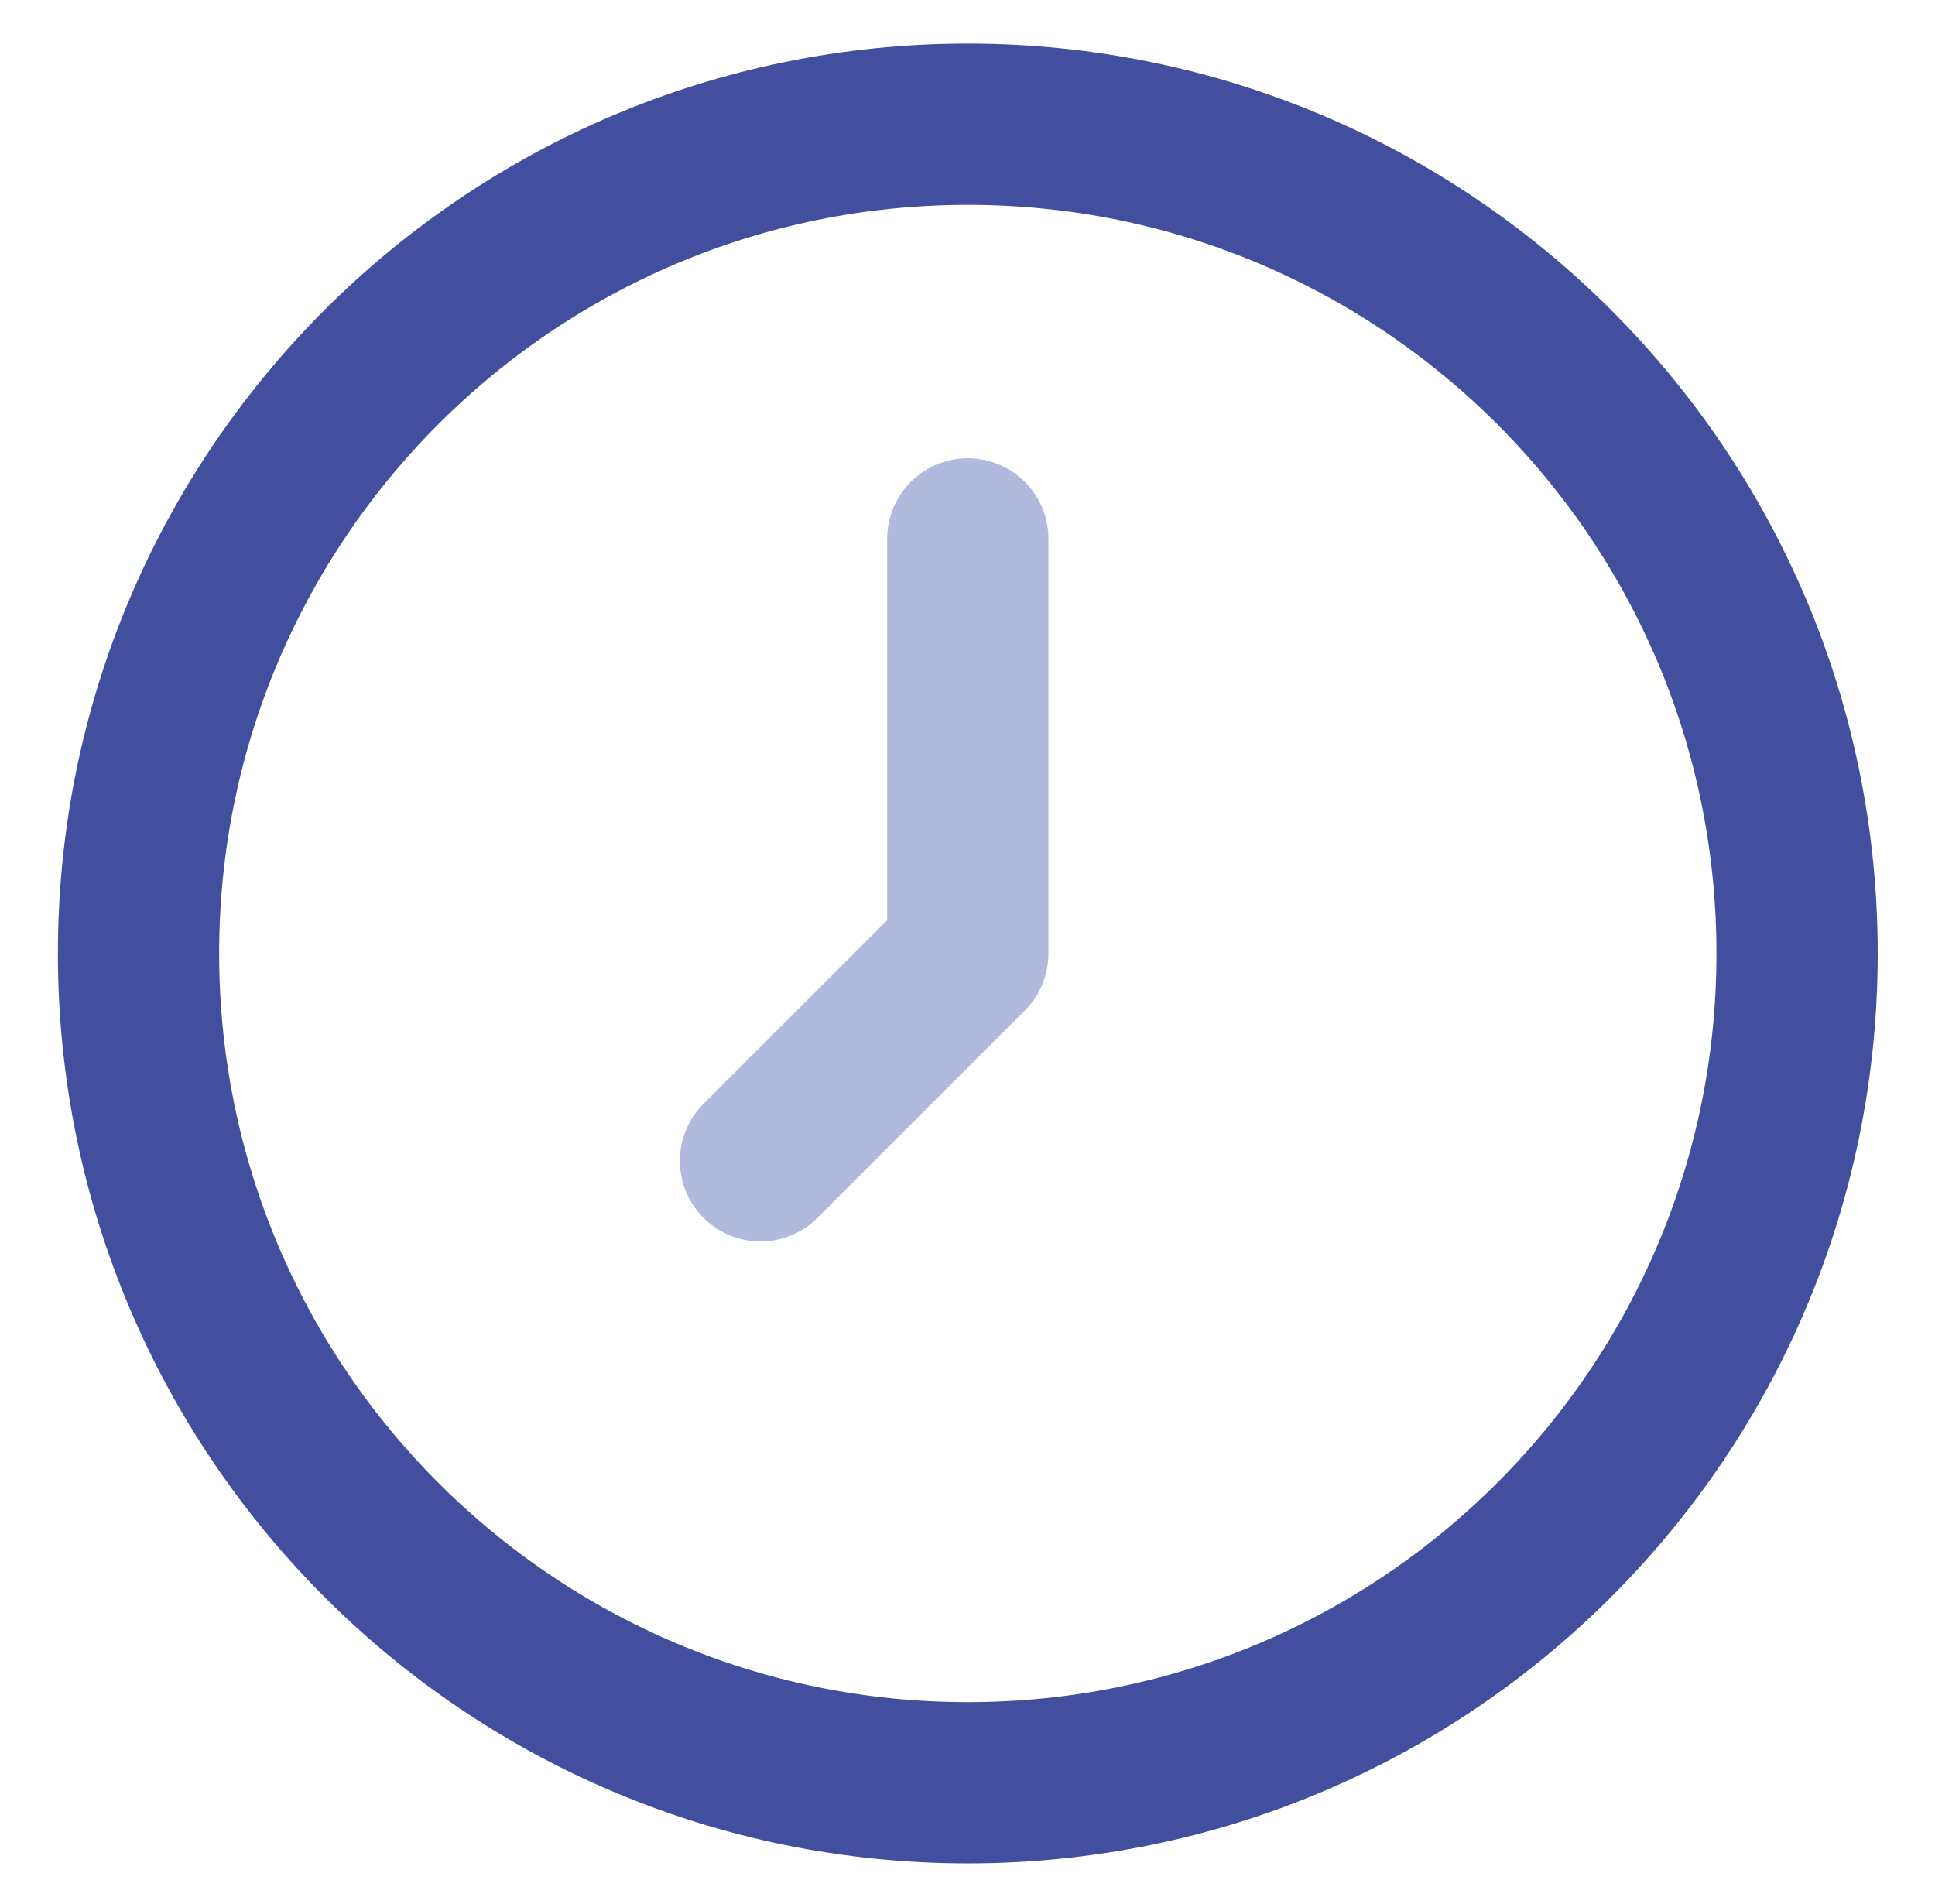 <?xml version="1.0" encoding="UTF-8"?> <svg xmlns="http://www.w3.org/2000/svg" width="63" height="62" viewBox="0 0 63 62" fill="none"><path d="M31.51 58.045C46.422 58.045 58.51 45.957 58.51 31.045C58.51 16.133 46.422 4.045 31.51 4.045C16.598 4.045 4.51 16.133 4.51 31.045C4.51 45.957 16.598 58.045 31.51 58.045Z" stroke="#424F9E" stroke-width="5.25" stroke-linecap="round" stroke-linejoin="round"></path><path d="M31.51 17.545V31.045L24.76 37.795" stroke="#B1B9DD" stroke-width="5.25" stroke-linecap="round" stroke-linejoin="round"></path></svg> 